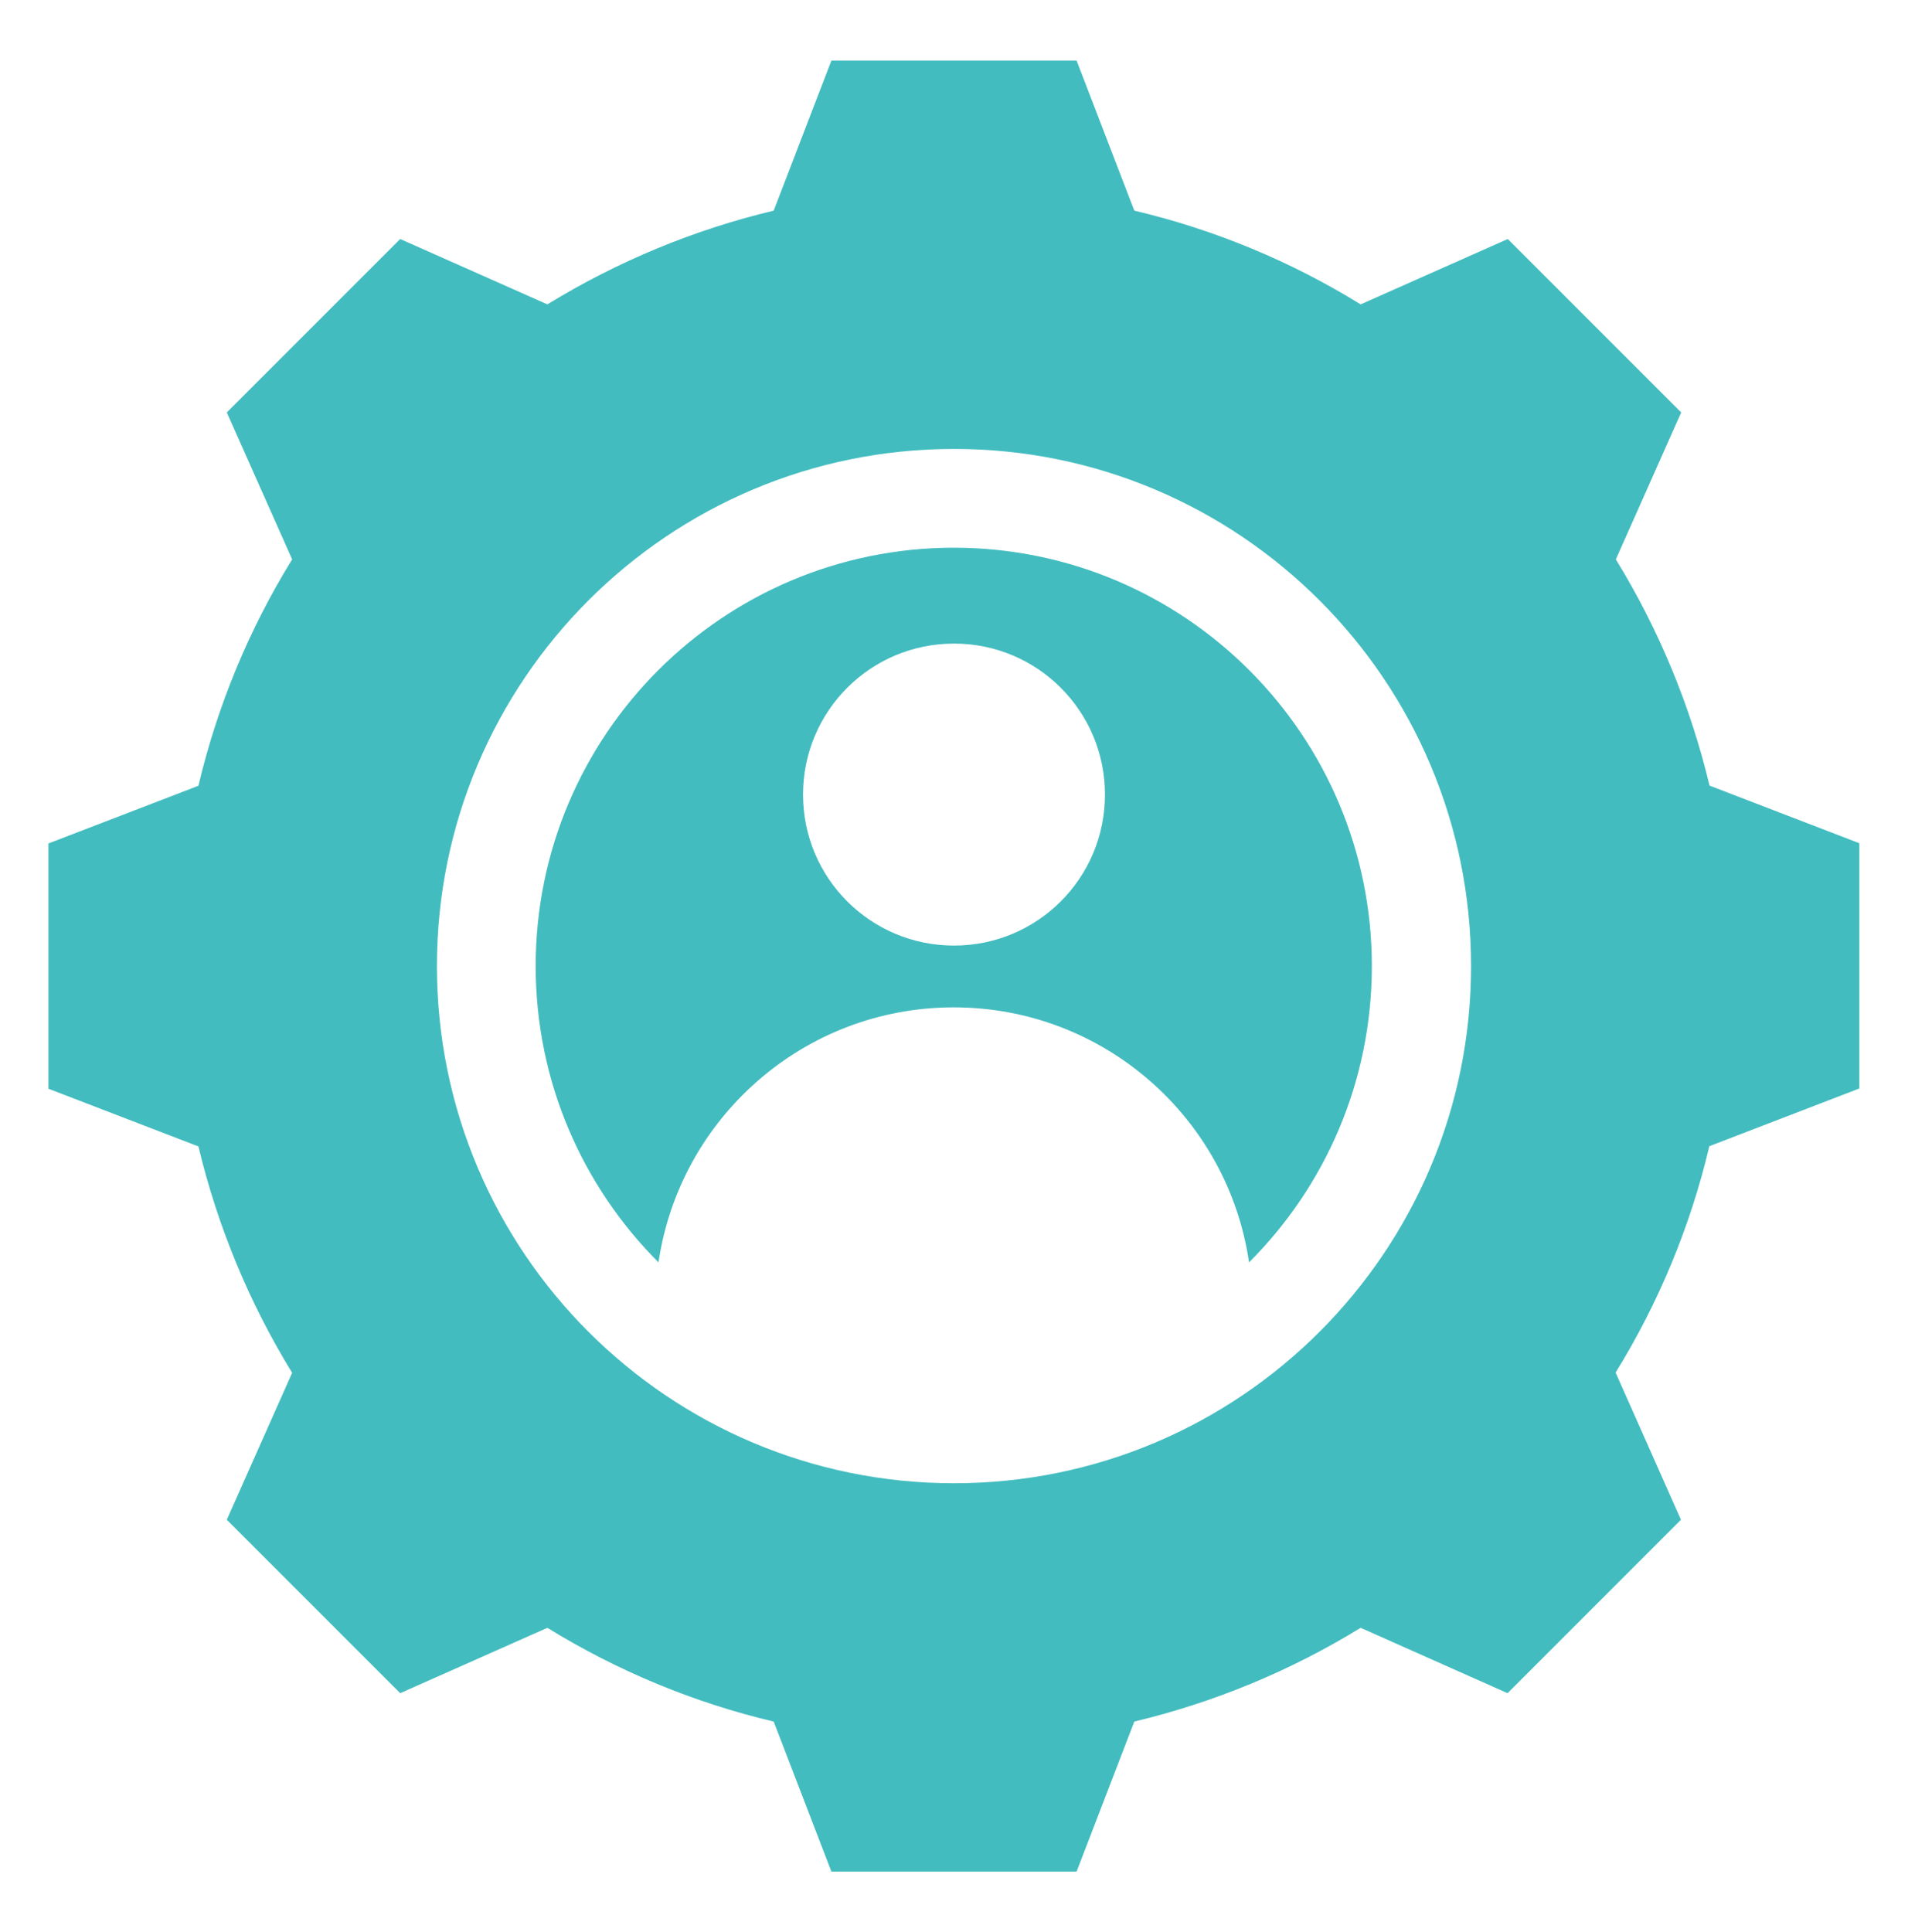 <?xml version="1.0" encoding="UTF-8"?>
<svg id="Layer_1" data-name="Layer 1" xmlns="http://www.w3.org/2000/svg" viewBox="0 0 80 81">
  <defs>
    <style>
      .cls-1 {
        fill: none;
      }

      .cls-2 {
        fill: #42bcbf;
        fill-rule: evenodd;
      }
    </style>
  </defs>
  <path class="cls-1" d="M40,80.5c22.09,0,40-17.91,40-40S62.09.5,40,.5,0,18.41,0,40.5s17.91,40,40,40Z"/>
  <path class="cls-2" d="M40,22.96c-9.68,0-17.54,7.85-17.54,17.54,0,4.85,1.97,9.24,5.15,12.42.89-6.05,6.09-10.69,12.38-10.69s11.5,4.64,12.38,10.69c3.18-3.17,5.15-7.57,5.15-12.42,0-9.68-7.85-17.54-17.54-17.54ZM40,39.64c-3.5,0-6.33-2.83-6.33-6.33s2.83-6.33,6.33-6.33,6.33,2.83,6.33,6.33-2.83,6.33-6.33,6.33ZM71.68,32.94c-.8-3.35-2.13-6.56-3.93-9.49l2.74-6.16-7.27-7.27-6.17,2.74c-2.93-1.81-6.14-3.14-9.49-3.93l-2.42-6.29h-10.28l-2.42,6.29c-3.35.8-6.55,2.13-9.49,3.93l-6.17-2.74-7.27,7.27,2.74,6.16c-1.81,2.93-3.14,6.14-3.93,9.49l-6.29,2.42v10.28l6.29,2.42c.8,3.35,2.13,6.56,3.93,9.49l-2.74,6.16,7.27,7.27,6.17-2.74c2.94,1.81,6.14,3.14,9.49,3.93l2.42,6.29h10.28l2.42-6.29c3.35-.8,6.56-2.13,9.49-3.93l6.16,2.74,7.27-7.27-2.74-6.17c1.81-2.93,3.14-6.14,3.93-9.49l6.29-2.42v-10.28l-6.29-2.42ZM40,62.18c-11.97,0-21.68-9.71-21.68-21.68s9.71-21.68,21.68-21.68,21.68,9.71,21.68,21.68-9.71,21.68-21.68,21.68Z"/>
</svg>